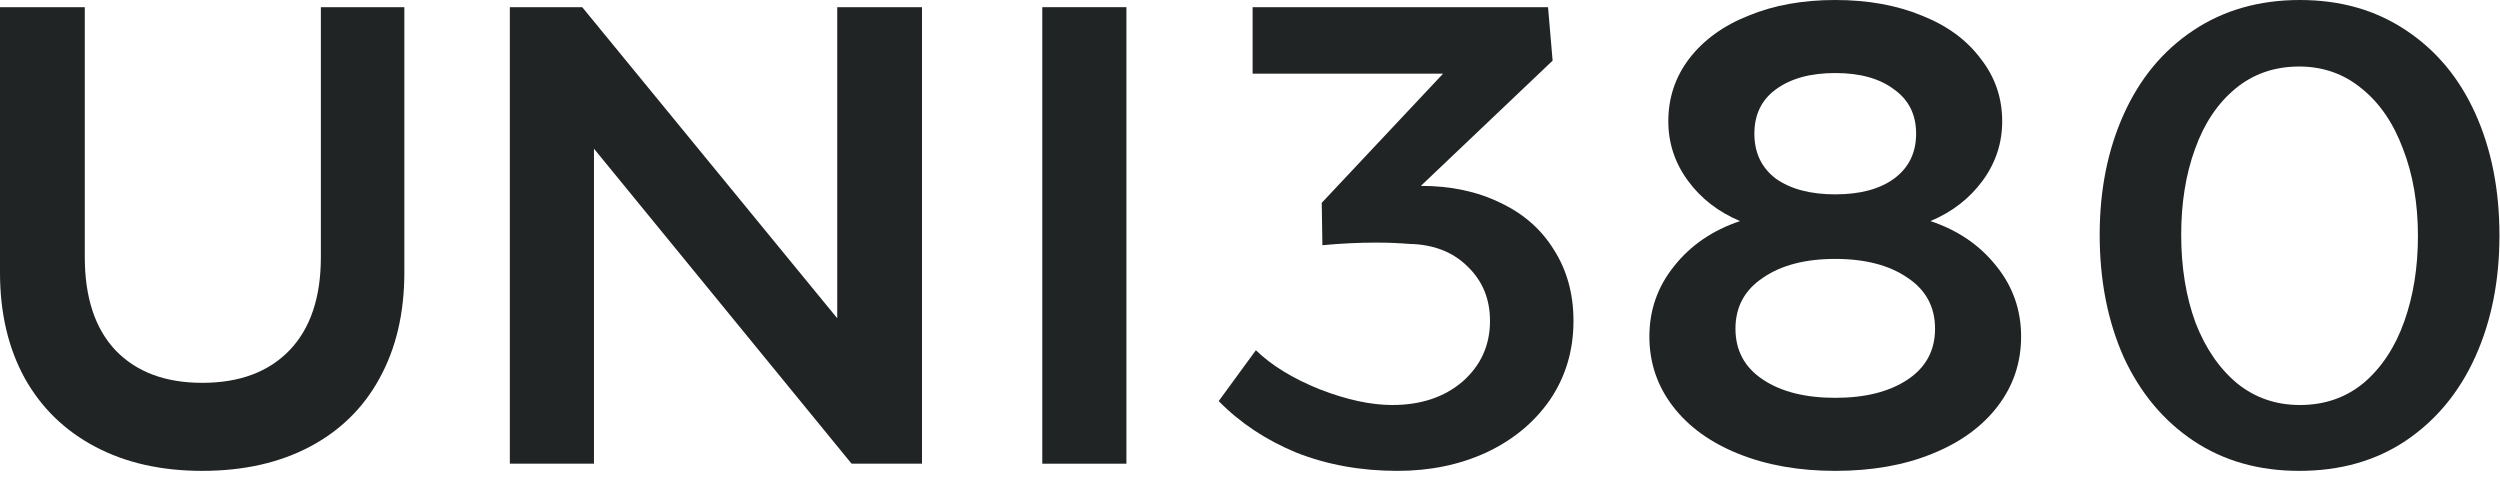 <?xml version="1.0" encoding="UTF-8"?> <svg xmlns="http://www.w3.org/2000/svg" width="92" height="18" viewBox="0 0 92 18" fill="none"> <path d="M7.44 17.328C5.936 17.328 4.624 17.032 3.504 16.44C2.384 15.848 1.52 15.008 0.912 13.92C0.304 12.816 0 11.52 0 10.032V0.264H3.12V9.456C3.12 10.944 3.496 12.088 4.248 12.888C5.016 13.688 6.08 14.088 7.44 14.088C8.816 14.088 9.888 13.688 10.656 12.888C11.424 12.088 11.808 10.944 11.808 9.456V0.264H14.88V10.032C14.88 11.52 14.576 12.816 13.968 13.92C13.376 15.008 12.52 15.848 11.4 16.44C10.28 17.032 8.96 17.328 7.44 17.328Z" fill="#212425"></path> <path d="M21.858 17.064H18.762V0.264H21.426L30.81 11.712V0.264H33.93V17.064H31.338L21.858 5.472V17.064Z" fill="#212425"></path> <path d="M41.452 17.064H38.356V0.264H41.452V17.064Z" fill="#212425"></path> <path d="M52.288 6.84C53.392 6.84 54.368 7.048 55.216 7.464C56.064 7.864 56.72 8.44 57.184 9.192C57.664 9.944 57.904 10.816 57.904 11.808C57.904 12.896 57.616 13.864 57.04 14.712C56.464 15.544 55.68 16.192 54.688 16.656C53.712 17.104 52.624 17.328 51.424 17.328C50.08 17.328 48.84 17.104 47.704 16.656C46.584 16.192 45.632 15.56 44.848 14.76L46.216 12.888C46.792 13.448 47.576 13.928 48.568 14.328C49.56 14.712 50.448 14.904 51.232 14.904C52.288 14.904 53.152 14.616 53.824 14.04C54.496 13.448 54.832 12.704 54.832 11.808C54.832 11.008 54.56 10.344 54.016 9.816C53.472 9.272 52.752 8.992 51.856 8.976C51.472 8.944 51.072 8.928 50.656 8.928C50 8.928 49.336 8.96 48.664 9.024L48.64 7.464L53.104 2.712H46.096V0.264H56.968L57.136 2.232L52.288 6.84Z" fill="#212425"></path> <path d="M71.041 8.136C72.049 8.472 72.858 9.024 73.466 9.792C74.073 10.544 74.377 11.408 74.377 12.384C74.377 13.344 74.09 14.2 73.513 14.952C72.938 15.704 72.129 16.288 71.09 16.704C70.066 17.12 68.882 17.328 67.537 17.328C66.21 17.328 65.025 17.12 63.986 16.704C62.946 16.288 62.138 15.704 61.562 14.952C60.986 14.2 60.697 13.344 60.697 12.384C60.697 11.408 61.002 10.544 61.609 9.792C62.218 9.024 63.026 8.472 64.034 8.136C63.233 7.8 62.593 7.304 62.114 6.648C61.633 5.992 61.394 5.264 61.394 4.464C61.394 3.6 61.65 2.832 62.161 2.16C62.69 1.472 63.417 0.944 64.346 0.576C65.273 0.192 66.338 0 67.537 0C68.737 0 69.802 0.192 70.73 0.576C71.657 0.944 72.377 1.472 72.889 2.16C73.418 2.832 73.681 3.6 73.681 4.464C73.681 5.264 73.442 5.992 72.962 6.648C72.481 7.304 71.841 7.8 71.041 8.136ZM67.537 2.688C66.626 2.688 65.897 2.888 65.353 3.288C64.826 3.672 64.561 4.216 64.561 4.92C64.561 5.624 64.826 6.176 65.353 6.576C65.897 6.96 66.626 7.152 67.537 7.152C68.45 7.152 69.169 6.96 69.698 6.576C70.242 6.176 70.513 5.624 70.513 4.92C70.513 4.216 70.242 3.672 69.698 3.288C69.169 2.888 68.45 2.688 67.537 2.688ZM67.537 14.64C68.641 14.64 69.529 14.416 70.201 13.968C70.874 13.52 71.21 12.896 71.21 12.096C71.21 11.296 70.874 10.672 70.201 10.224C69.529 9.76 68.641 9.528 67.537 9.528C66.433 9.528 65.546 9.76 64.874 10.224C64.201 10.672 63.865 11.296 63.865 12.096C63.865 12.896 64.201 13.52 64.874 13.968C65.546 14.416 66.433 14.64 67.537 14.64Z" fill="#212425"></path> <path d="M84.612 17.328C83.124 17.328 81.828 16.96 80.724 16.224C79.62 15.488 78.764 14.464 78.156 13.152C77.564 11.824 77.268 10.32 77.268 8.64C77.268 6.992 77.564 5.512 78.156 4.2C78.748 2.888 79.596 1.864 80.7 1.128C81.82 0.376 83.132 0 84.636 0C86.124 0 87.42 0.368 88.524 1.104C89.644 1.84 90.5 2.864 91.092 4.176C91.684 5.488 91.98 6.984 91.98 8.664C91.98 10.328 91.684 11.816 91.092 13.128C90.5 14.44 89.644 15.472 88.524 16.224C87.42 16.96 86.116 17.328 84.612 17.328ZM84.636 14.904C85.548 14.904 86.332 14.632 86.988 14.088C87.644 13.528 88.14 12.776 88.476 11.832C88.812 10.888 88.98 9.84 88.98 8.688C88.98 7.488 88.796 6.416 88.428 5.472C88.076 4.528 87.572 3.792 86.916 3.264C86.26 2.72 85.492 2.448 84.612 2.448C83.7 2.448 82.916 2.72 82.26 3.264C81.604 3.808 81.108 4.552 80.772 5.496C80.436 6.424 80.268 7.472 80.268 8.64C80.268 9.84 80.444 10.92 80.796 11.88C81.164 12.824 81.676 13.568 82.332 14.112C82.988 14.64 83.756 14.904 84.636 14.904Z" fill="#212425"></path> </svg> 